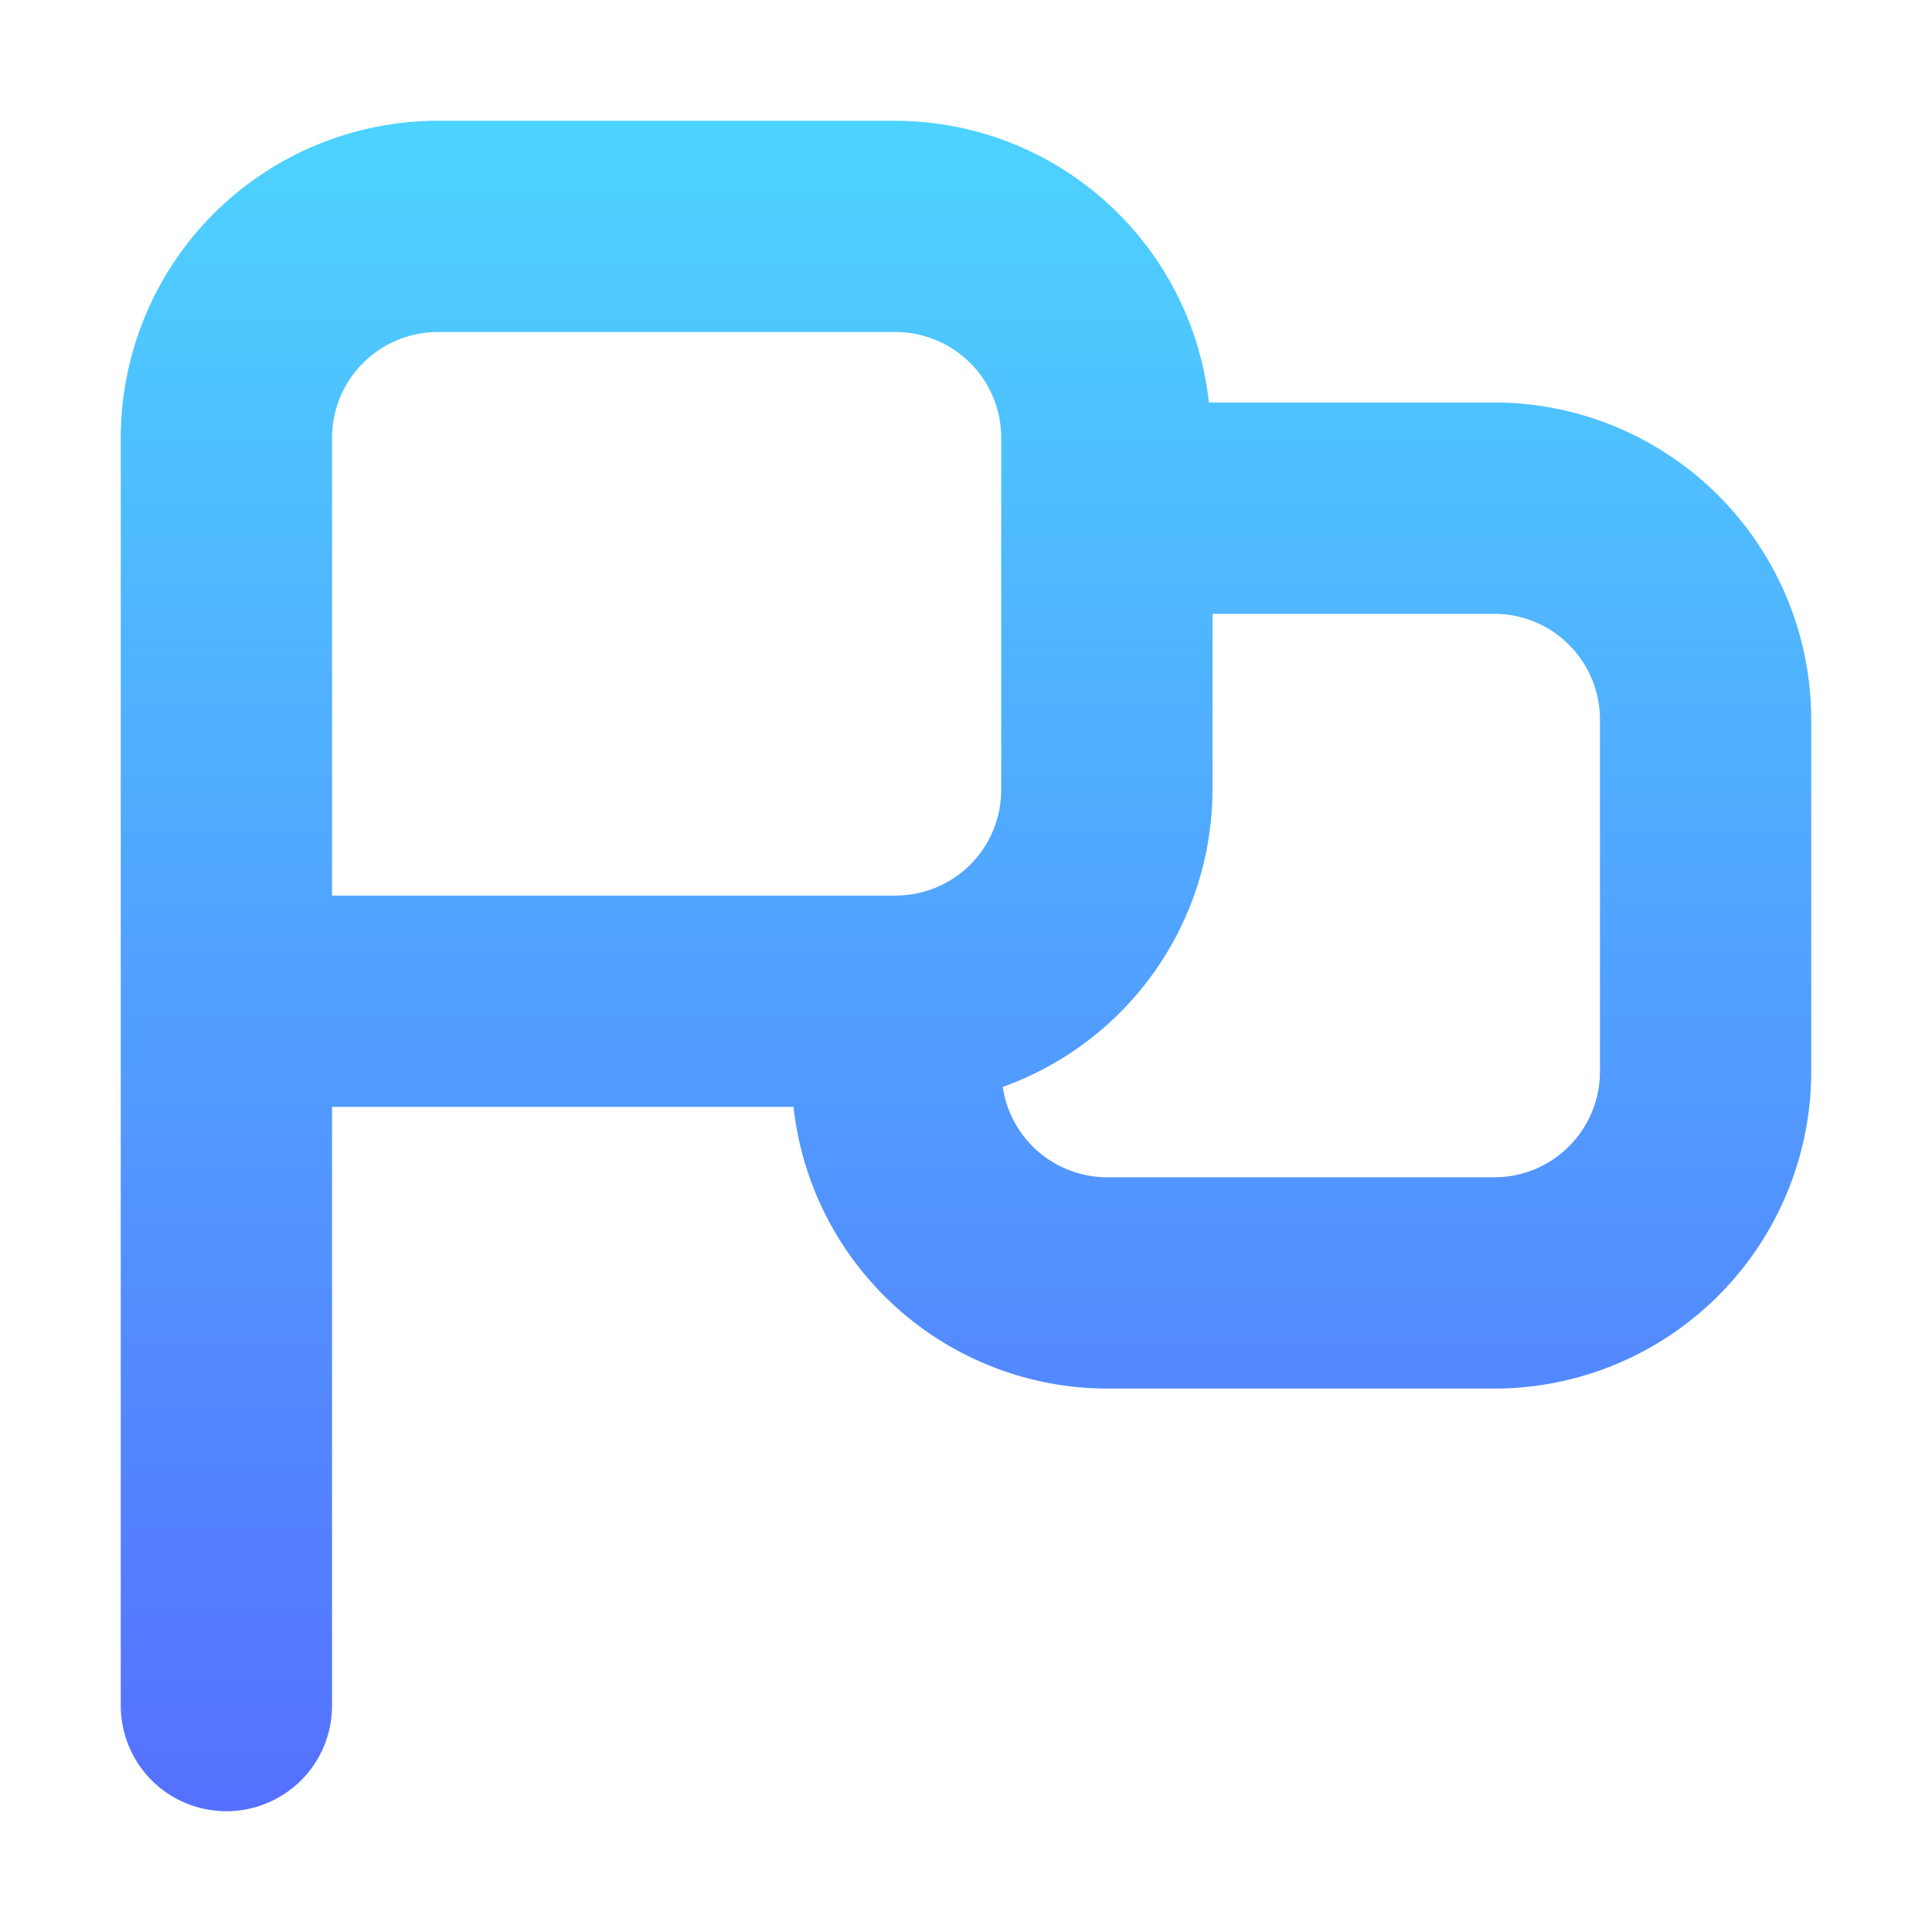<svg width="22" height="22" viewBox="0 0 22 22" fill="none" xmlns="http://www.w3.org/2000/svg">
<path d="M17.016 4.583H13.766C13.67 3.703 13.253 2.89 12.594 2.298C11.936 1.706 11.083 1.378 10.198 1.375H4.984C4.027 1.376 3.11 1.757 2.433 2.433C1.757 3.11 1.376 4.027 1.375 4.984V19.422C1.375 19.741 1.502 20.047 1.727 20.273C1.953 20.498 2.259 20.625 2.578 20.625C2.897 20.625 3.203 20.498 3.429 20.273C3.655 20.047 3.781 19.741 3.781 19.422V12.604H9.036C9.132 13.484 9.55 14.297 10.208 14.889C10.866 15.481 11.719 15.81 12.604 15.812H17.016C17.973 15.812 18.89 15.431 19.567 14.754C20.243 14.078 20.624 13.16 20.625 12.203V8.193C20.624 7.236 20.243 6.318 19.567 5.642C18.89 4.965 17.973 4.584 17.016 4.583ZM3.781 4.984C3.781 4.665 3.908 4.359 4.134 4.134C4.359 3.908 4.665 3.781 4.984 3.781H10.198C10.517 3.781 10.823 3.908 11.049 4.134C11.274 4.359 11.401 4.665 11.401 4.984V8.995C11.401 9.314 11.274 9.62 11.049 9.846C10.823 10.071 10.517 10.198 10.198 10.198H3.781V4.984ZM18.219 12.203C18.219 12.522 18.092 12.828 17.866 13.054C17.641 13.28 17.335 13.406 17.016 13.406H12.604C12.316 13.405 12.038 13.3 11.82 13.112C11.603 12.923 11.46 12.662 11.419 12.377C12.116 12.127 12.72 11.668 13.147 11.063C13.575 10.458 13.805 9.736 13.807 8.995V6.99H17.016C17.335 6.99 17.641 7.116 17.866 7.342C18.092 7.568 18.219 7.874 18.219 8.193V12.203Z" fill="url(#paint0_linear_451_2967)"/>
<defs>
<linearGradient id="paint0_linear_451_2967" x1="11" y1="20.625" x2="11" y2="1.375" gradientUnits="userSpaceOnUse">
<stop stop-color="#5570FF"/>
<stop offset="1" stop-color="#4DD3FF"/>
</linearGradient>
</defs>
</svg>

